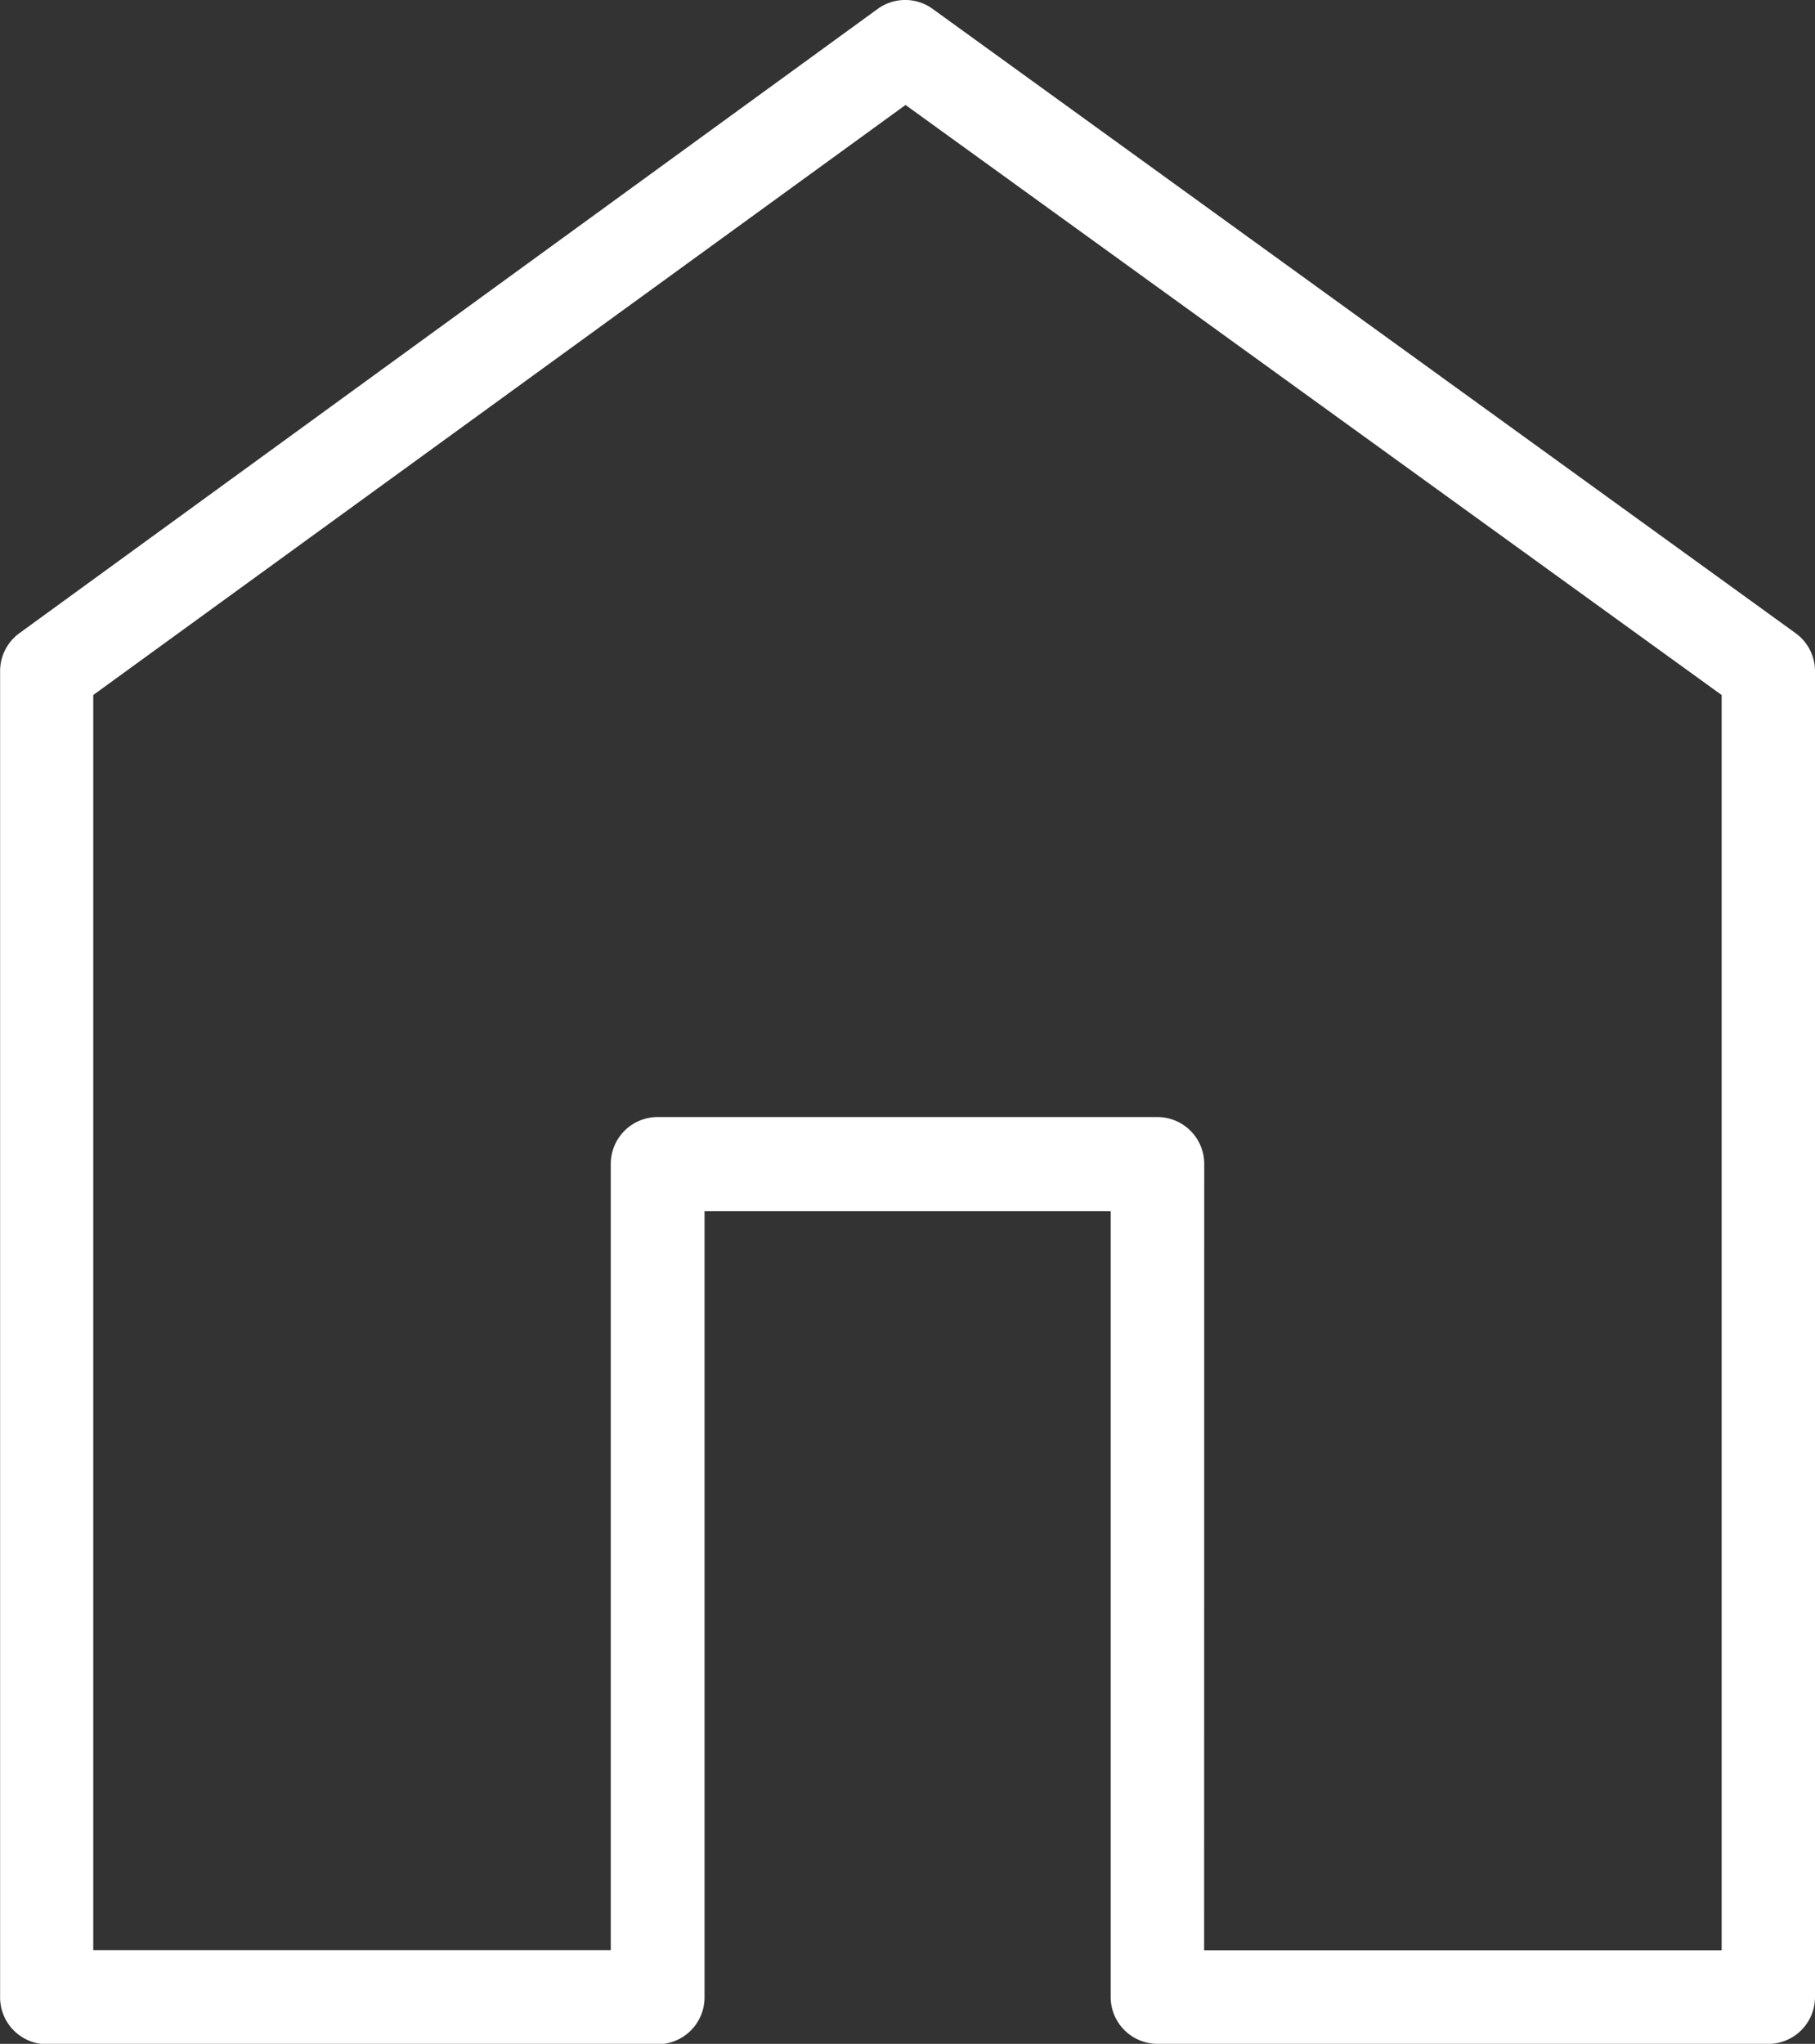 <svg id="Group_1167" data-name="Group 1167" xmlns="http://www.w3.org/2000/svg" xmlns:xlink="http://www.w3.org/1999/xlink" width="17.536" height="19.744" viewBox="0 0 17.536 19.744">
  <rect x="0" y="0" width="17.536" height="19.744" fill="#333333" stroke="none"/>
  <defs>
    <clipPath id="clip-path">
      <rect id="Rectangle_395" data-name="Rectangle 395" width="17.536" height="19.745" fill="#fff"/>
    </clipPath>
  </defs>
  <g id="Group_1166" data-name="Group 1166" clip-path="url(#clip-path)">
    <path id="Path_5505" data-name="Path 5505" d="M17.083,19.744h-5.9a.453.453,0,0,1-.453-.453V11.7H6.806v7.595a.453.453,0,0,1-.453.453H.452A.453.453,0,0,1,0,19.292V6.483a.453.453,0,0,1,.186-.366L8.479.086a.452.452,0,0,1,.531,0l8.338,6.031a.452.452,0,0,1,.187.367V19.292a.453.453,0,0,1-.453.453m-5.449-.905h5V6.714l-7.885-5.7L.9,6.714V18.839h5V11.244a.453.453,0,0,1,.453-.453h4.828a.453.453,0,0,1,.453.453Z" transform="translate(0.001 0)" fill="#fff"/>
  </g>
</svg>
